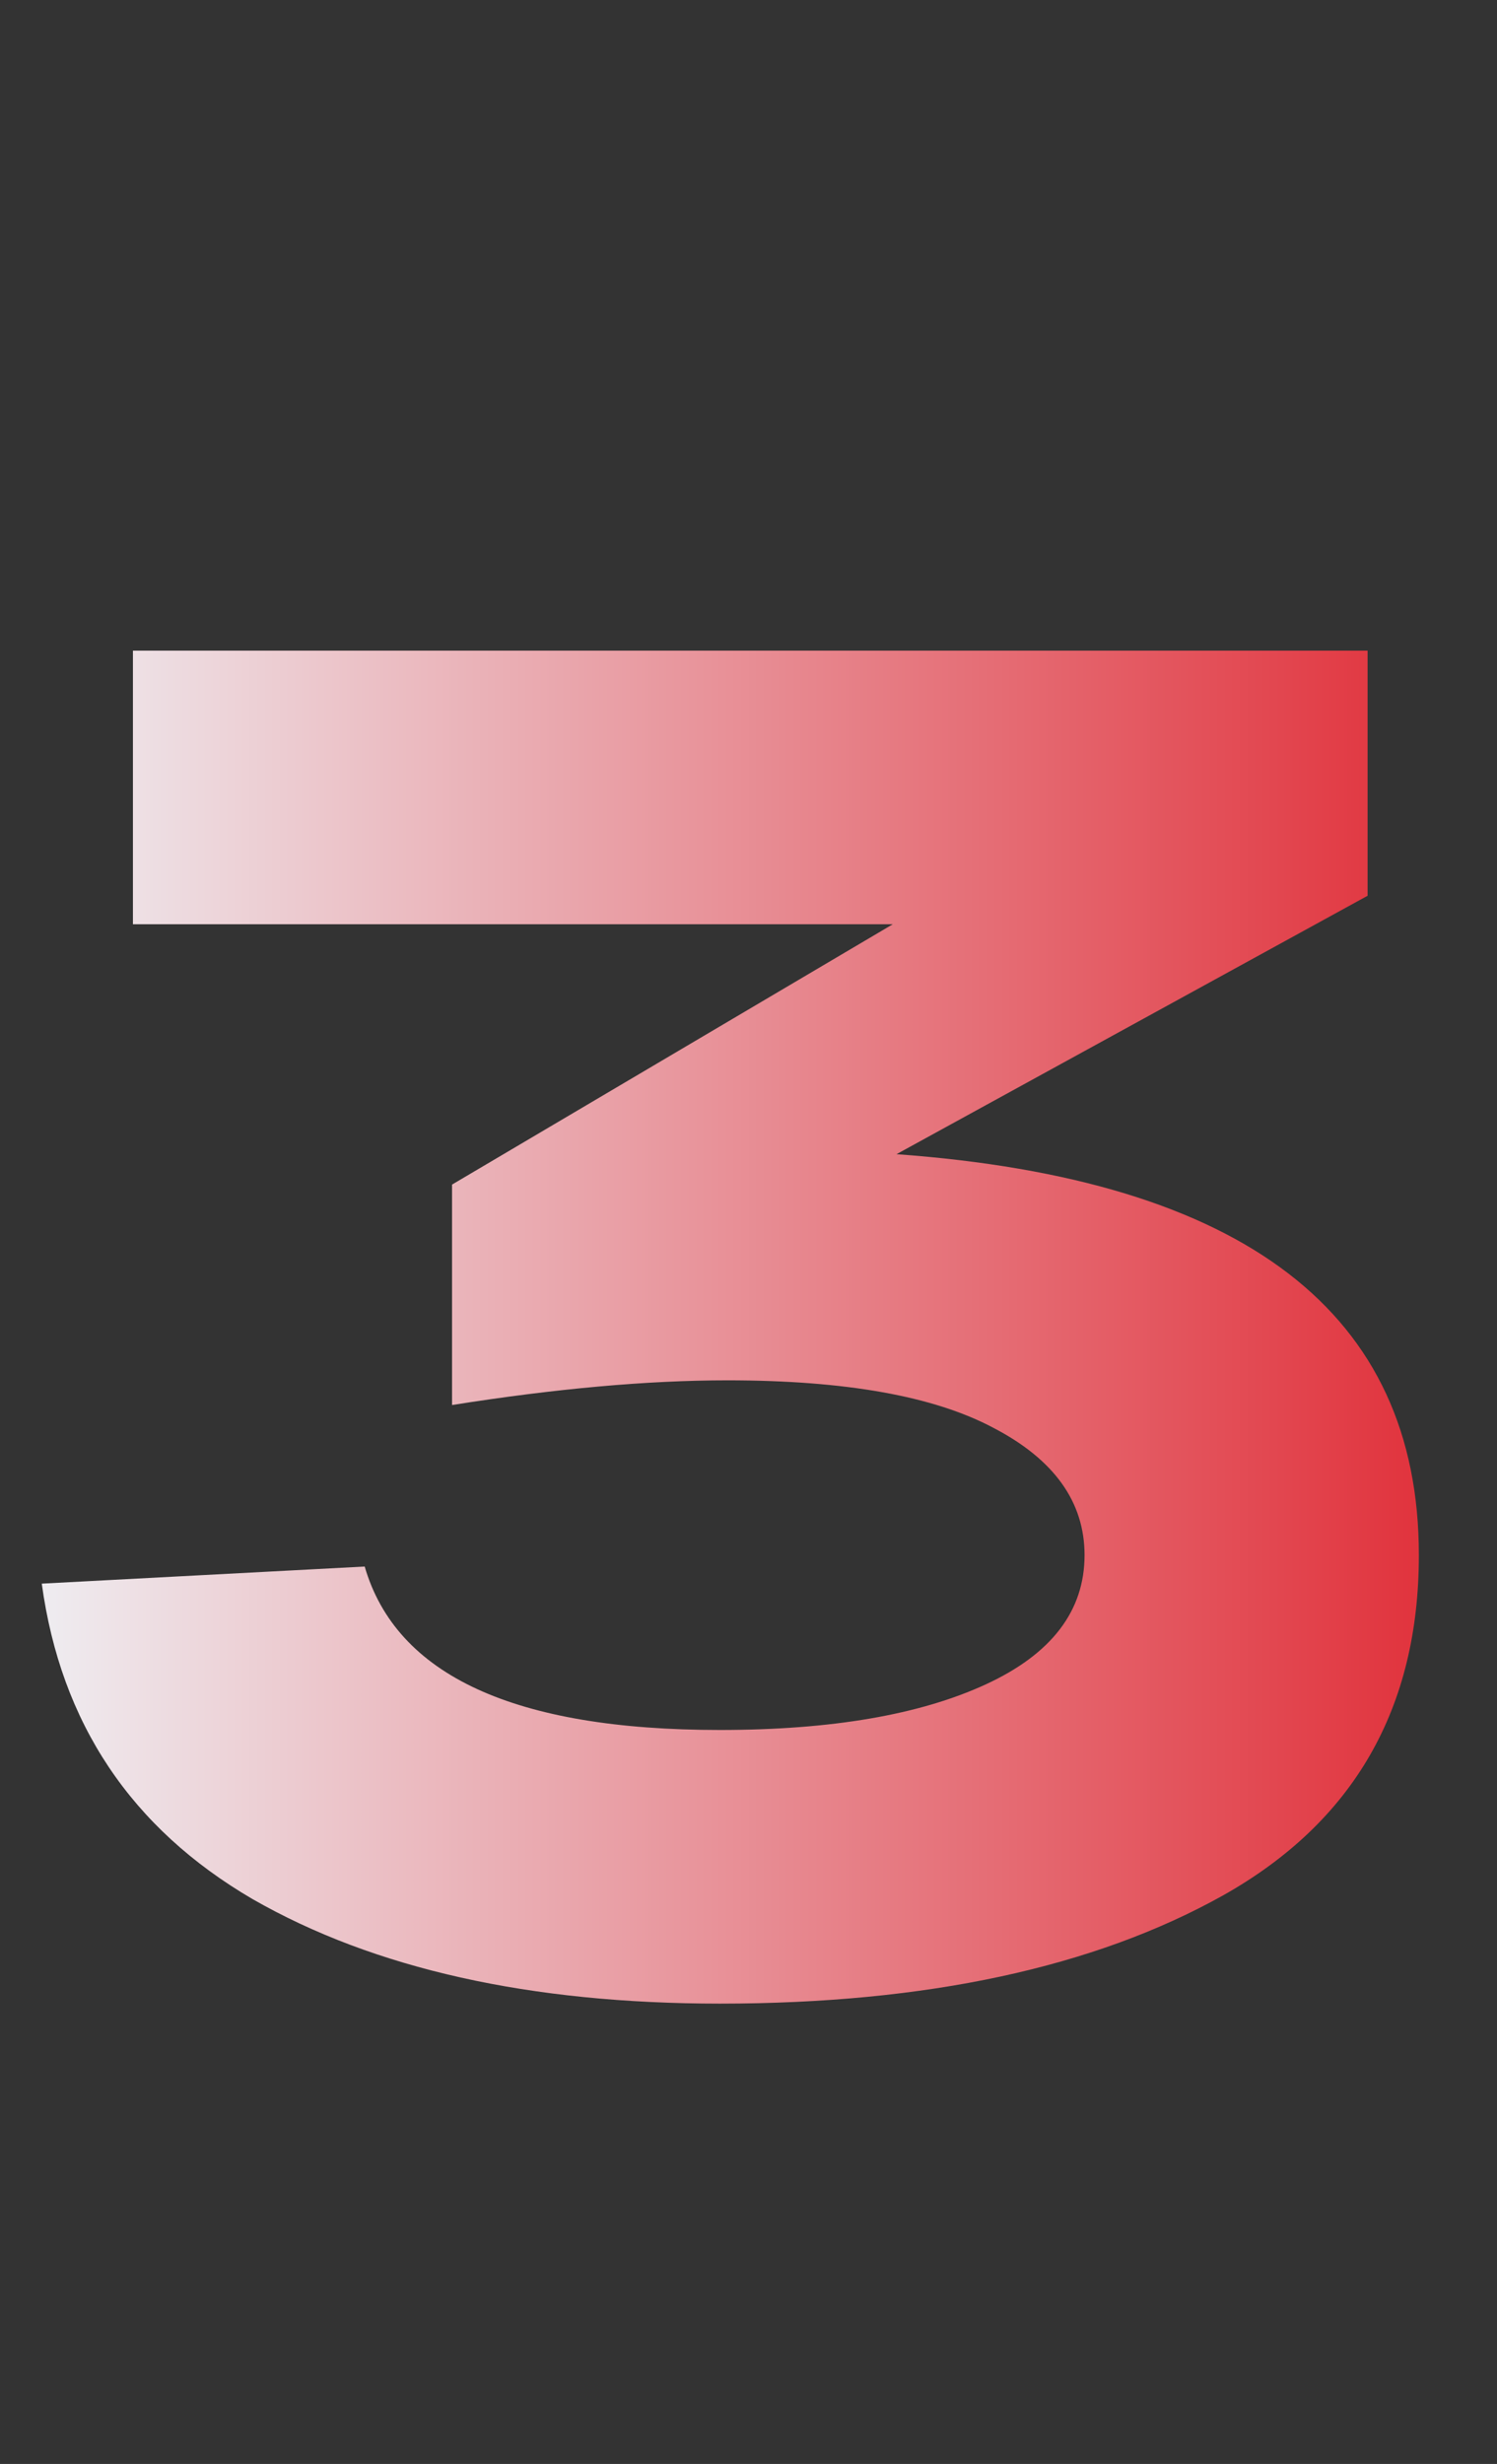 <?xml version="1.0" encoding="UTF-8"?> <svg xmlns="http://www.w3.org/2000/svg" width="31" height="51" viewBox="0 0 31 51" fill="none"><rect x="0" y="0" width="31" height="51" fill="#333333" stroke="none"/><path d="M18.565 23.89C25.776 24.414 29.382 27.181 29.382 32.189C29.382 35.362 28.032 37.709 25.331 39.23C22.656 40.725 19.181 41.472 14.907 41.472C10.974 41.472 7.749 40.751 5.231 39.309C2.714 37.84 1.259 35.664 0.865 32.779L7.552 32.425C8.207 34.68 10.659 35.808 14.907 35.808C17.215 35.808 19.05 35.493 20.414 34.864C21.777 34.235 22.459 33.343 22.459 32.189C22.459 31.088 21.83 30.209 20.571 29.554C19.339 28.898 17.503 28.571 15.065 28.571C13.413 28.571 11.511 28.741 9.361 29.082V24.519L18.487 19.131H2.753V13.467H28.32V18.541L18.565 23.89Z" fill="url(#paint0_linear_2054_935)"></path><defs><linearGradient id="paint0_linear_2054_935" x1="31" y1="25.5" x2="-9.92779e-05" y2="25.5" gradientUnits="userSpaceOnUse"><stop stop-color="#E02933"></stop><stop offset="1" stop-color="#EFF2F6"></stop></linearGradient></defs></svg> 